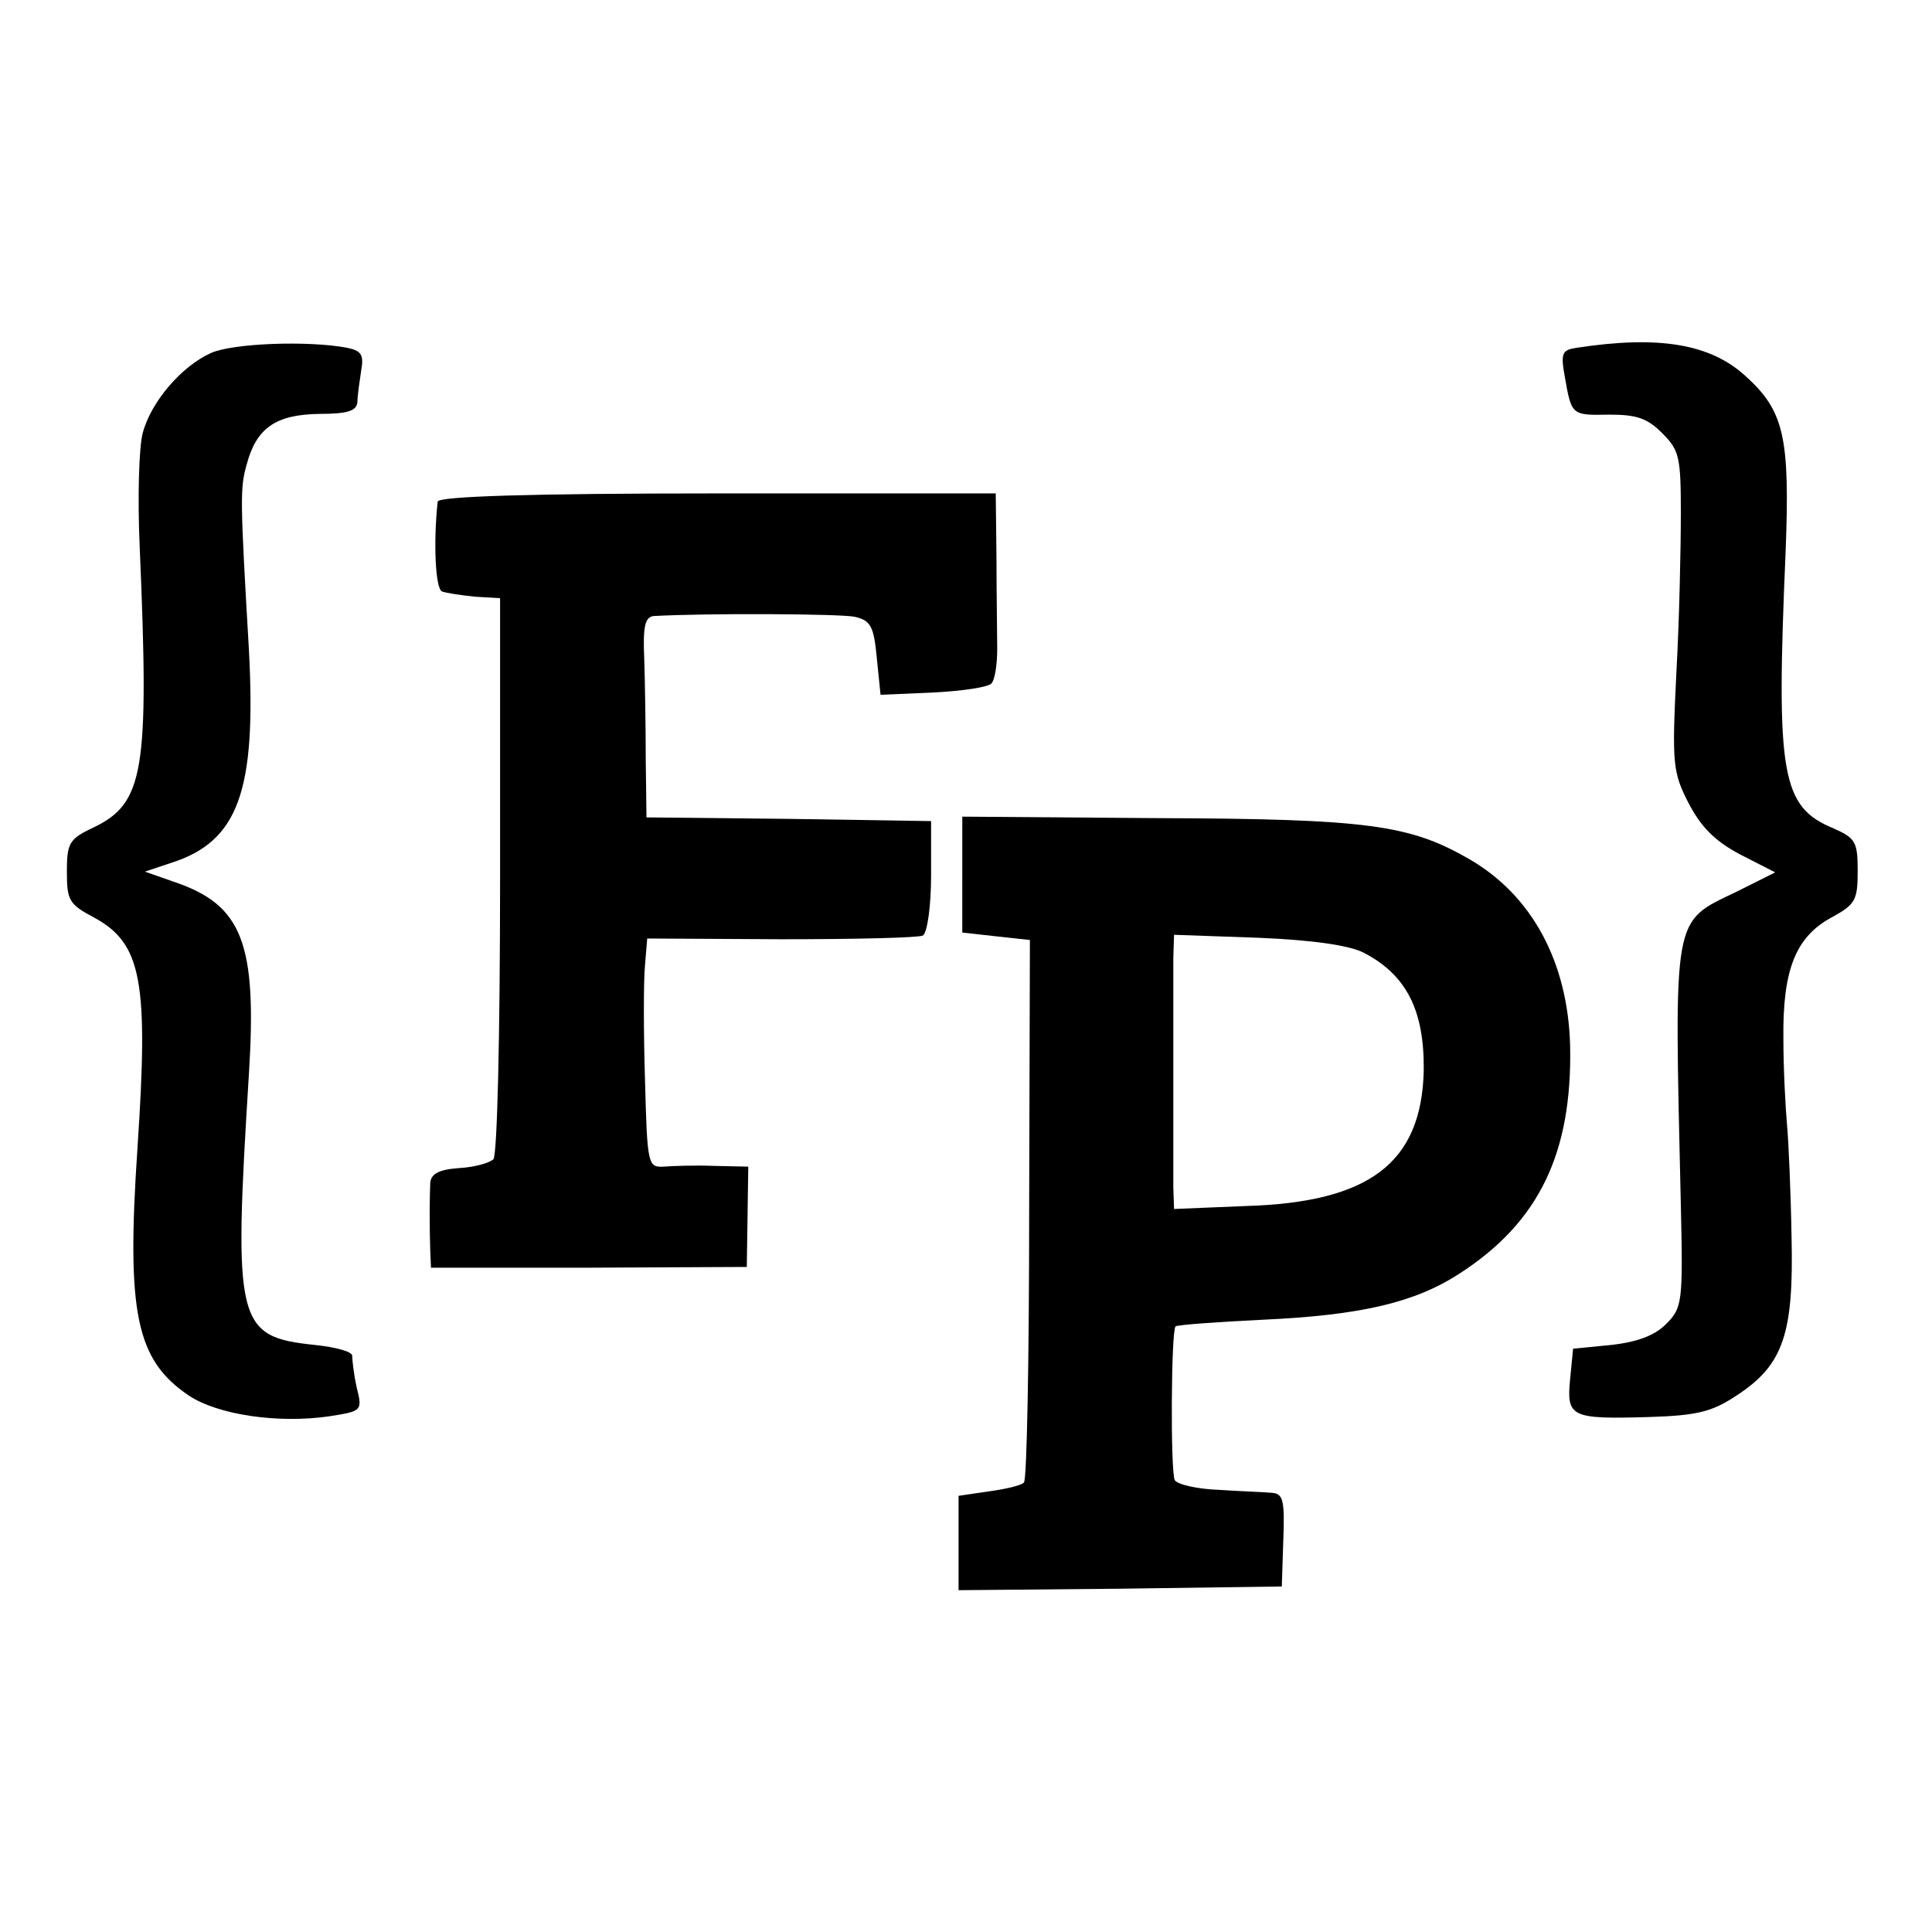 <?xml version="1.0" standalone="no"?>
<!DOCTYPE svg PUBLIC "-//W3C//DTD SVG 20010904//EN"
 "http://www.w3.org/TR/2001/REC-SVG-20010904/DTD/svg10.dtd">
<svg version="1.0" xmlns="http://www.w3.org/2000/svg"
 width="260pt" height="260pt" viewBox="0 0 260 260"
 preserveAspectRatio="xMidYMid meet">
<g transform="translate(0,260) scale(0.1,-0.1)"
fill="#000000" stroke="none">
<path d="M284 2125 c-40 -18 -81 -66 -92 -108 -5 -19 -7 -87 -4 -153 13 -303
6 -345 -63 -378 -32 -15 -35 -21 -35 -59 0 -39 3 -44 37 -62 64 -35 73 -86 58
-310 -15 -222 -2 -285 69 -333 39 -26 120 -38 189 -28 44 7 45 7 37 39 -4 18
-6 37 -6 42 1 6 -22 12 -50 15 -106 11 -110 28 -89 365 11 176 -9 227 -100
258 l-40 14 36 12 c90 29 114 97 104 286 -12 206 -12 218 -3 250 13 49 39 67
97 68 39 0 51 4 52 16 0 9 3 28 5 42 4 22 0 27 -19 31 -53 10 -154 6 -183 -7z"/>
<path d="M2122 2132 c-20 -3 -22 -7 -16 -40 9 -51 9 -51 60 -50 37 0 51 -5 71
-25 23 -23 25 -32 25 -108 0 -46 -2 -143 -6 -214 -6 -122 -5 -134 16 -175 17
-33 36 -52 70 -70 l47 -24 -52 -26 c-87 -42 -84 -27 -75 -422 3 -131 2 -138
-20 -160 -15 -15 -38 -24 -74 -28 l-51 -5 -4 -41 c-5 -51 1 -54 105 -51 66 2
86 7 119 29 63 41 77 83 74 213 -1 61 -4 128 -6 150 -2 22 -5 75 -5 118 -1 93
17 137 66 163 31 17 34 23 34 62 0 39 -3 44 -32 57 -71 29 -78 72 -65 372 6
155 -2 190 -54 237 -47 43 -116 55 -227 38z"/>
<path d="M589 1925 c-6 -56 -3 -118 6 -121 5 -2 25 -5 44 -7 l34 -2 0 -373 c0
-222 -4 -377 -9 -382 -5 -5 -26 -11 -47 -12 -27 -2 -37 -8 -38 -20 -1 -23 -1
-61 0 -91 l1 -23 212 0 213 1 1 68 1 67 -46 1 c-25 1 -56 0 -68 -1 -21 -1 -22
2 -25 117 -2 65 -2 134 0 154 l3 36 180 -1 c100 0 185 2 191 5 6 4 11 40 11
80 l0 74 -191 3 -192 2 -1 78 c0 42 -1 103 -2 135 -2 44 1 57 13 58 74 4 250
3 270 -1 22 -5 26 -13 30 -56 l5 -49 70 3 c39 2 74 7 79 12 5 5 8 26 8 47 0
21 -1 76 -1 123 l-1 86 -375 0 c-251 0 -375 -4 -376 -11z"/>
<path d="M1295 1423 l0 -78 45 -5 46 -5 -1 -362 c0 -199 -3 -364 -7 -368 -3
-4 -25 -9 -47 -12 l-41 -6 0 -64 0 -63 218 2 217 3 2 62 c2 53 0 63 -15 64 -9
1 -41 2 -71 4 -29 1 -56 7 -60 13 -6 10 -5 201 1 207 2 2 55 6 118 9 131 6
204 23 264 62 107 69 152 162 149 307 -3 112 -51 202 -136 251 -80 46 -136 54
-419 55 l-263 2 0 -78z m540 -105 c58 -30 82 -78 81 -159 -3 -124 -73 -177
-239 -182 l-97 -4 -1 29 c0 15 0 84 0 153 0 69 0 139 0 156 l1 31 113 -4 c73
-3 122 -10 142 -20z"/>
</g>
</svg>
